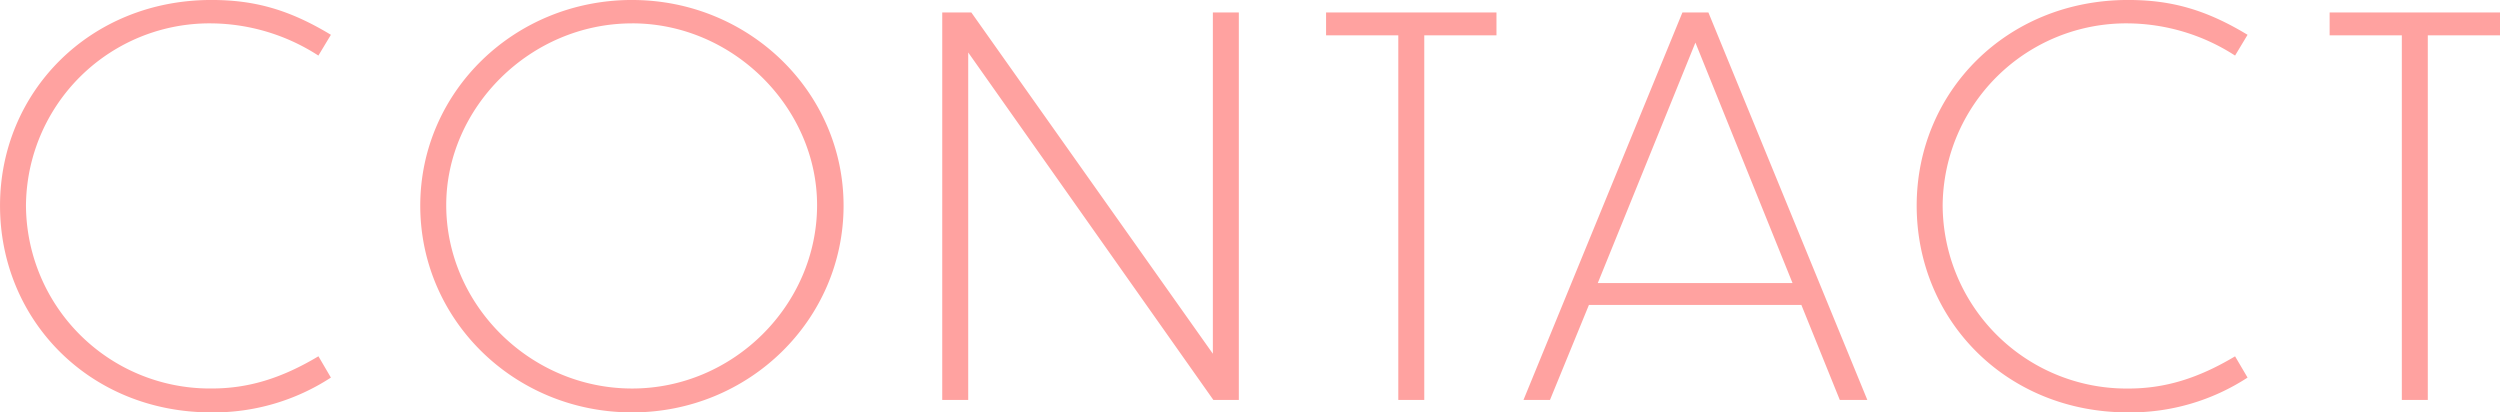 <svg xmlns="http://www.w3.org/2000/svg" width="423.544" height="69.872" viewBox="0 0 423.544 69.872">
  <path id="パス_271" data-name="パス 271" d="M-154.7-61.864c-7.128-4.312-13.024-5.9-20.24-5.9-20.592,0-35.816,15.576-35.816,34.848,0,19.36,15.136,35.024,35.816,35.024a36.411,36.411,0,0,0,20.24-5.9l-2.112-3.608c-6.336,3.784-11.968,5.456-18.04,5.456A31.155,31.155,0,0,1-206.36-33a31.1,31.1,0,0,1,31.5-30.8,33.878,33.878,0,0,1,18.04,5.456Zm51.04-5.9c-19.976,0-35.9,15.576-35.9,34.848,0,19.36,15.928,35.024,35.9,35.024,19.8,0,35.816-15.664,35.816-35.024C-67.848-52.184-83.864-67.76-103.664-67.76Zm0,3.96c17.16,0,31.328,14.344,31.328,30.8,0,16.9-14.168,31.064-31.328,31.064-17.336,0-31.5-14.256-31.5-31.064C-135.168-49.456-121-63.8-103.664-63.8ZM-5.192,0H-.88V-65.648h-4.4V-7.832L-46.2-65.648h-4.928V0h4.4V-58.872ZM26.136,0h4.4V-61.776H42.768v-3.872H13.9v3.872H26.136Zm74.8,0H105.6L78.672-65.648h-4.4L47.344,0h4.488l6.6-16.1H94.424ZM59.928-19.8,76.472-60.544,92.928-19.8ZM170.016-61.864c-7.128-4.312-13.024-5.9-20.24-5.9-20.592,0-35.816,15.576-35.816,34.848,0,19.36,15.136,35.024,35.816,35.024a36.411,36.411,0,0,0,20.24-5.9L167.9-7.392c-6.336,3.784-11.968,5.456-18.04,5.456A31.155,31.155,0,0,1,118.36-33a31.1,31.1,0,0,1,31.5-30.8,33.878,33.878,0,0,1,18.04,5.456ZM196.152,0h4.4V-61.776h12.232v-3.872H183.92v3.872h12.232Z" transform="translate(210.76 67.76)" fill="#ffa2a0"/>
</svg>
